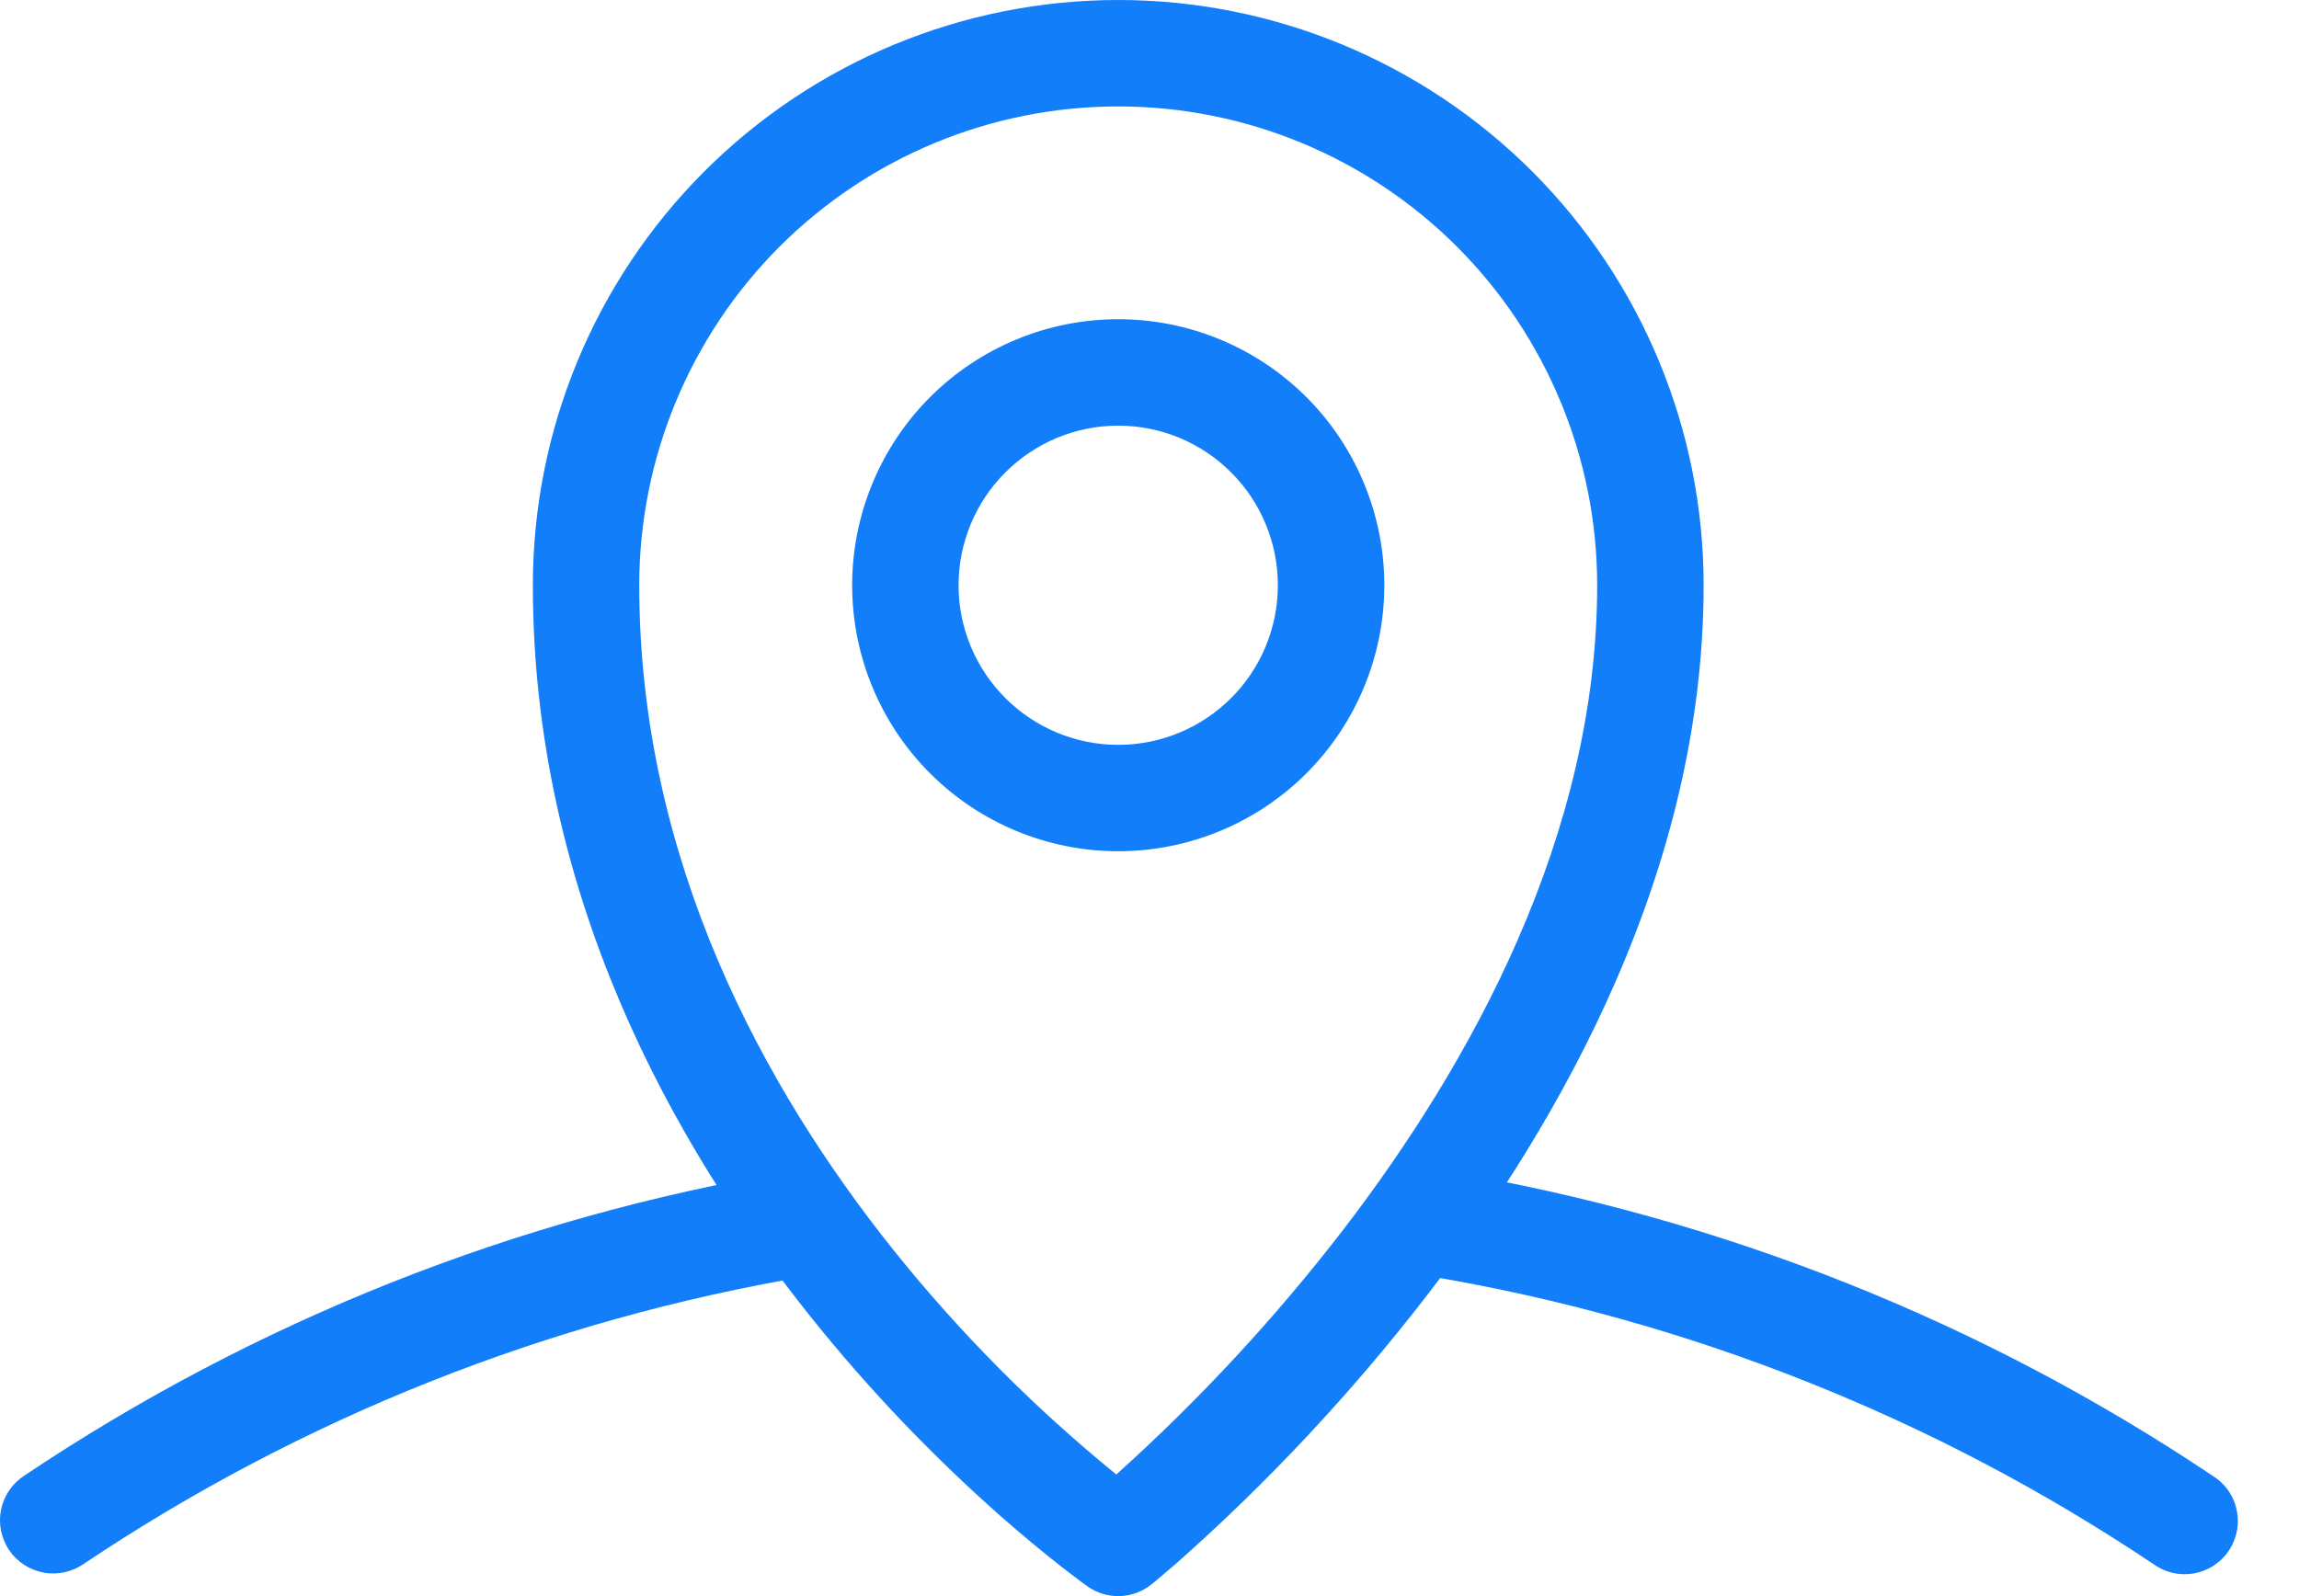 <svg preserveAspectRatio="none" width="100%" height="100%" overflow="visible" style="display: block;" viewBox="0 0 36 25" fill="none" xmlns="http://www.w3.org/2000/svg">
<g id="Group">
<path id="Vector" fill-rule="evenodd" clip-rule="evenodd" d="M13.334 19.028C13.37 19.246 13.319 19.47 13.191 19.65C13.063 19.83 12.868 19.952 12.65 19.988C8.593 20.67 4.727 22.206 1.309 24.497C1.218 24.56 1.115 24.604 1.007 24.627C0.899 24.65 0.787 24.652 0.678 24.631C0.57 24.61 0.466 24.568 0.374 24.507C0.281 24.446 0.202 24.368 0.141 24.276C0.079 24.184 0.037 24.08 0.015 23.972C-0.006 23.863 -0.005 23.751 0.017 23.643C0.04 23.535 0.084 23.432 0.146 23.341C0.209 23.249 0.289 23.172 0.382 23.112C3.996 20.69 8.084 19.065 12.374 18.345C12.592 18.308 12.815 18.36 12.995 18.488C13.175 18.616 13.297 18.81 13.334 19.028ZM21.69 19.028C21.727 18.81 21.849 18.616 22.029 18.488C22.209 18.36 22.433 18.308 22.65 18.345C26.94 19.065 31.028 20.69 34.642 23.112C34.738 23.17 34.822 23.247 34.887 23.339C34.953 23.43 34.999 23.534 35.023 23.644C35.047 23.754 35.049 23.868 35.028 23.978C35.007 24.089 34.964 24.194 34.902 24.288C34.839 24.381 34.758 24.461 34.664 24.522C34.569 24.584 34.464 24.625 34.353 24.645C34.242 24.664 34.128 24.661 34.019 24.635C33.909 24.609 33.806 24.562 33.715 24.495C30.297 22.205 26.431 20.669 22.374 19.988C22.156 19.952 21.961 19.83 21.833 19.65C21.705 19.47 21.654 19.246 21.69 19.028Z" fill="#137EFA"/>
<path id="Vector_2" fill-rule="evenodd" clip-rule="evenodd" d="M8.344 9.167C8.344 6.736 9.31 4.404 11.029 2.685C12.748 0.966 15.079 0 17.51 0C19.942 0 22.273 0.966 23.992 2.685C25.711 4.404 26.677 6.736 26.677 9.167C26.677 13.602 24.467 17.532 22.337 20.3C21.165 21.817 19.852 23.221 18.415 24.492L18.062 24.792L18.04 24.81L18.034 24.815H18.032L17.51 24.167L17.032 24.85L17.029 24.847L17.022 24.842L17 24.827L16.922 24.77L16.64 24.555C16.305 24.292 15.977 24.019 15.657 23.737C14.582 22.786 13.59 21.745 12.694 20.625C10.544 17.938 8.344 14.008 8.344 9.167ZM17.51 24.167L17.032 24.85C17.18 24.953 17.357 25.006 17.538 25C17.718 24.994 17.892 24.928 18.032 24.815L17.51 24.167ZM17.48 23.095C18.772 21.934 19.955 20.658 21.017 19.283C23.054 16.635 25.01 13.067 25.01 9.167C25.01 7.178 24.22 5.27 22.814 3.863C21.407 2.457 19.5 1.667 17.51 1.667C15.521 1.667 13.614 2.457 12.207 3.863C10.801 5.27 10.01 7.178 10.01 9.167C10.01 13.492 11.977 17.062 13.994 19.583C15.028 20.874 16.197 22.051 17.48 23.095ZM17.51 6.667C16.847 6.667 16.212 6.93 15.743 7.399C15.274 7.868 15.01 8.504 15.01 9.167C15.01 9.83 15.274 10.466 15.743 10.934C16.212 11.403 16.847 11.667 17.51 11.667C18.174 11.667 18.809 11.403 19.278 10.934C19.747 10.466 20.01 9.83 20.01 9.167C20.01 8.504 19.747 7.868 19.278 7.399C18.809 6.93 18.174 6.667 17.51 6.667ZM13.344 9.167C13.344 8.062 13.783 7.002 14.564 6.22C15.345 5.439 16.405 5 17.51 5C18.616 5 19.675 5.439 20.457 6.22C21.238 7.002 21.677 8.062 21.677 9.167C21.677 10.272 21.238 11.332 20.457 12.113C19.675 12.894 18.616 13.333 17.51 13.333C16.405 13.333 15.345 12.894 14.564 12.113C13.783 11.332 13.344 10.272 13.344 9.167Z" fill="#137EFA"/>
</g>
</svg>

